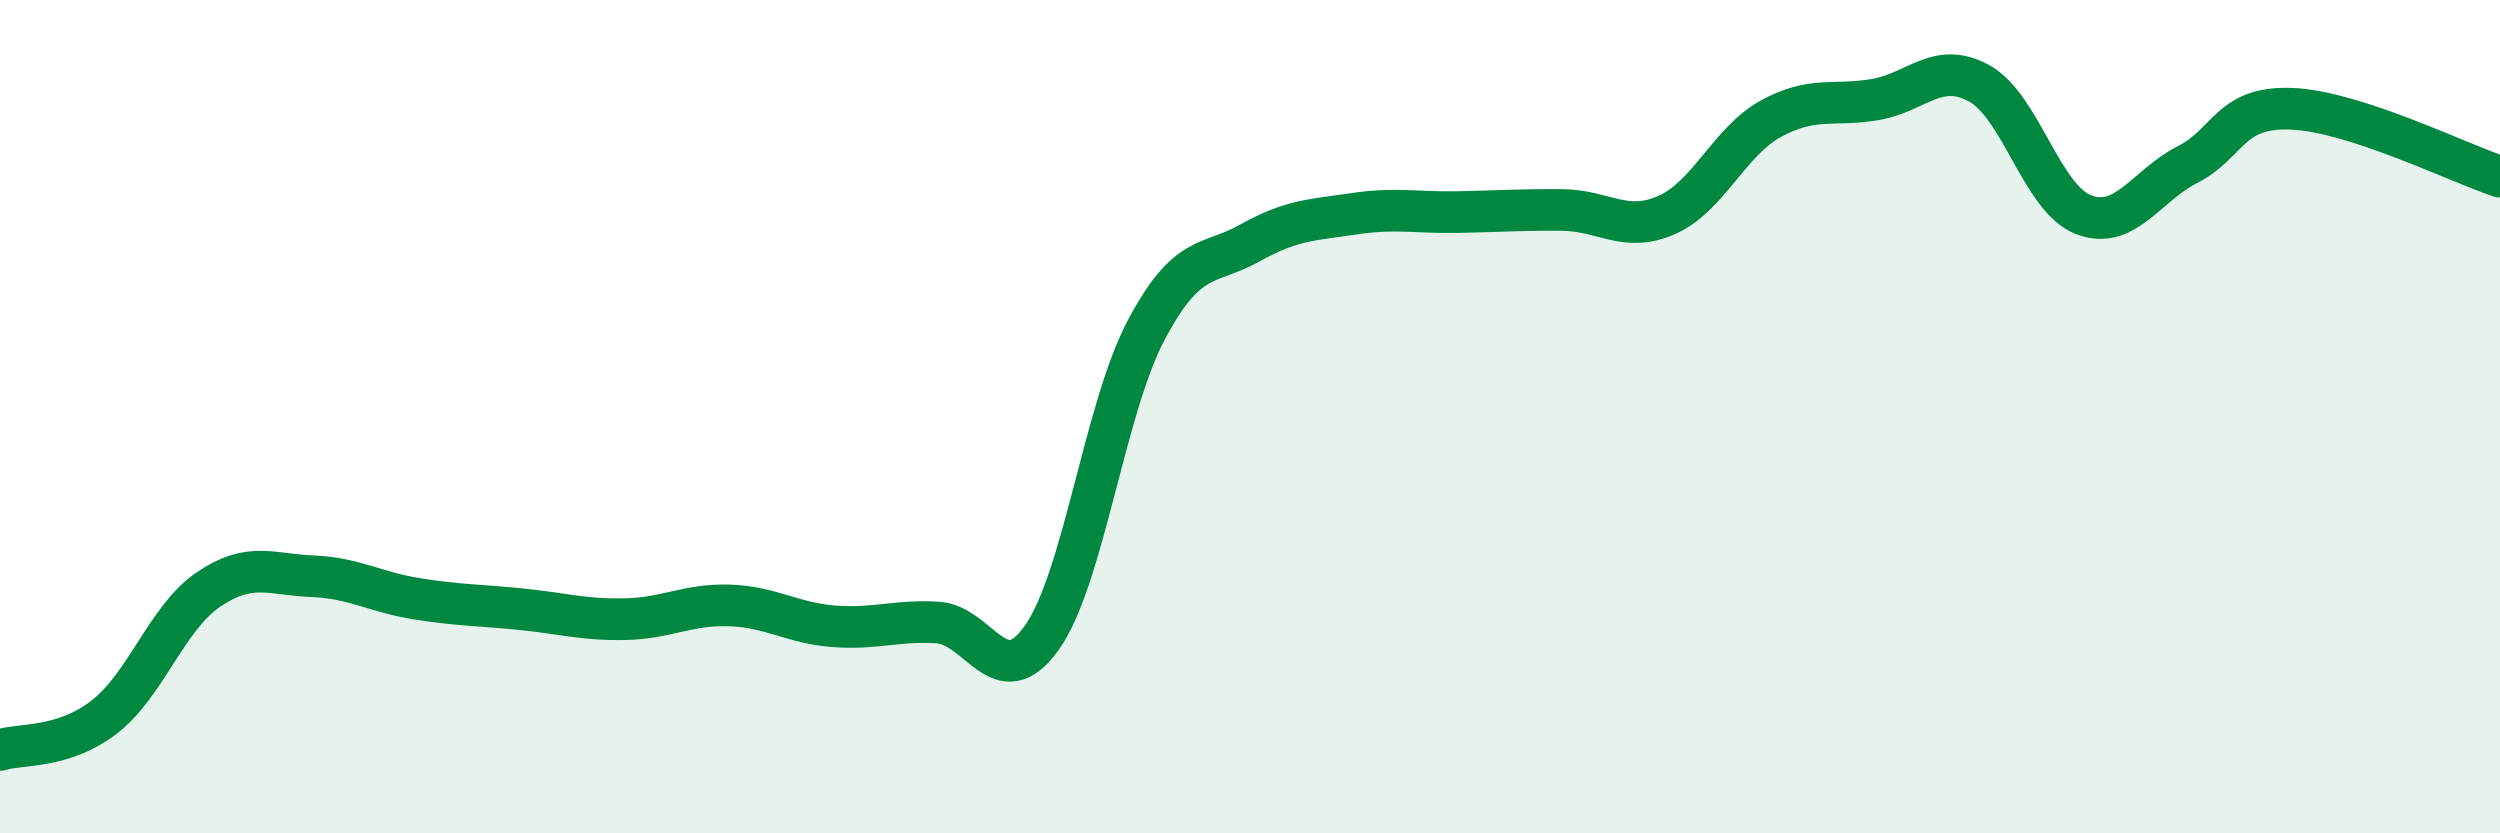 
    <svg width="60" height="20" viewBox="0 0 60 20" xmlns="http://www.w3.org/2000/svg">
      <path
        d="M 0,18 C 0.5,17.84 1.5,17.98 2.5,17.21 C 3.5,16.44 4,14.83 5,14.15 C 6,13.47 6.5,13.79 7.5,13.83 C 8.5,13.87 9,14.21 10,14.37 C 11,14.53 11.5,14.52 12.5,14.62 C 13.5,14.72 14,14.88 15,14.86 C 16,14.84 16.5,14.5 17.5,14.53 C 18.5,14.56 19,14.95 20,15.03 C 21,15.11 21.5,14.88 22.5,14.94 C 23.5,15 24,16.71 25,15.31 C 26,13.91 26.5,9.84 27.5,7.94 C 28.5,6.04 29,6.39 30,5.83 C 31,5.27 31.5,5.28 32.5,5.13 C 33.5,4.98 34,5.11 35,5.09 C 36,5.07 36.5,5.03 37.5,5.04 C 38.5,5.05 39,5.6 40,5.16 C 41,4.72 41.5,3.4 42.5,2.85 C 43.5,2.3 44,2.56 45,2.39 C 46,2.22 46.5,1.45 47.5,2 C 48.5,2.55 49,4.76 50,5.15 C 51,5.54 51.5,4.46 52.5,3.95 C 53.5,3.44 53.5,2.55 55,2.61 C 56.5,2.67 59,3.91 60,4.24L60 20L0 20Z"
        fill="#008740"
        opacity="0.1"
        stroke-linecap="round"
        stroke-linejoin="round"
      />
      <path
        d="M 0,18 C 0.5,17.84 1.5,17.98 2.5,17.21 C 3.5,16.44 4,14.83 5,14.15 C 6,13.47 6.5,13.79 7.5,13.83 C 8.5,13.87 9,14.21 10,14.37 C 11,14.53 11.5,14.52 12.5,14.62 C 13.5,14.72 14,14.88 15,14.86 C 16,14.84 16.5,14.5 17.5,14.53 C 18.5,14.56 19,14.95 20,15.03 C 21,15.11 21.5,14.88 22.5,14.94 C 23.5,15 24,16.71 25,15.31 C 26,13.91 26.5,9.84 27.5,7.94 C 28.5,6.04 29,6.39 30,5.83 C 31,5.27 31.5,5.28 32.5,5.13 C 33.5,4.98 34,5.11 35,5.09 C 36,5.07 36.5,5.03 37.5,5.04 C 38.5,5.05 39,5.6 40,5.16 C 41,4.72 41.5,3.4 42.5,2.85 C 43.5,2.3 44,2.56 45,2.39 C 46,2.22 46.5,1.45 47.5,2 C 48.5,2.55 49,4.76 50,5.15 C 51,5.54 51.5,4.46 52.5,3.95 C 53.5,3.44 53.5,2.55 55,2.61 C 56.5,2.67 59,3.91 60,4.24"
        stroke="#008740"
        stroke-width="1"
        fill="none"
        stroke-linecap="round"
        stroke-linejoin="round"
      />
    </svg>
  